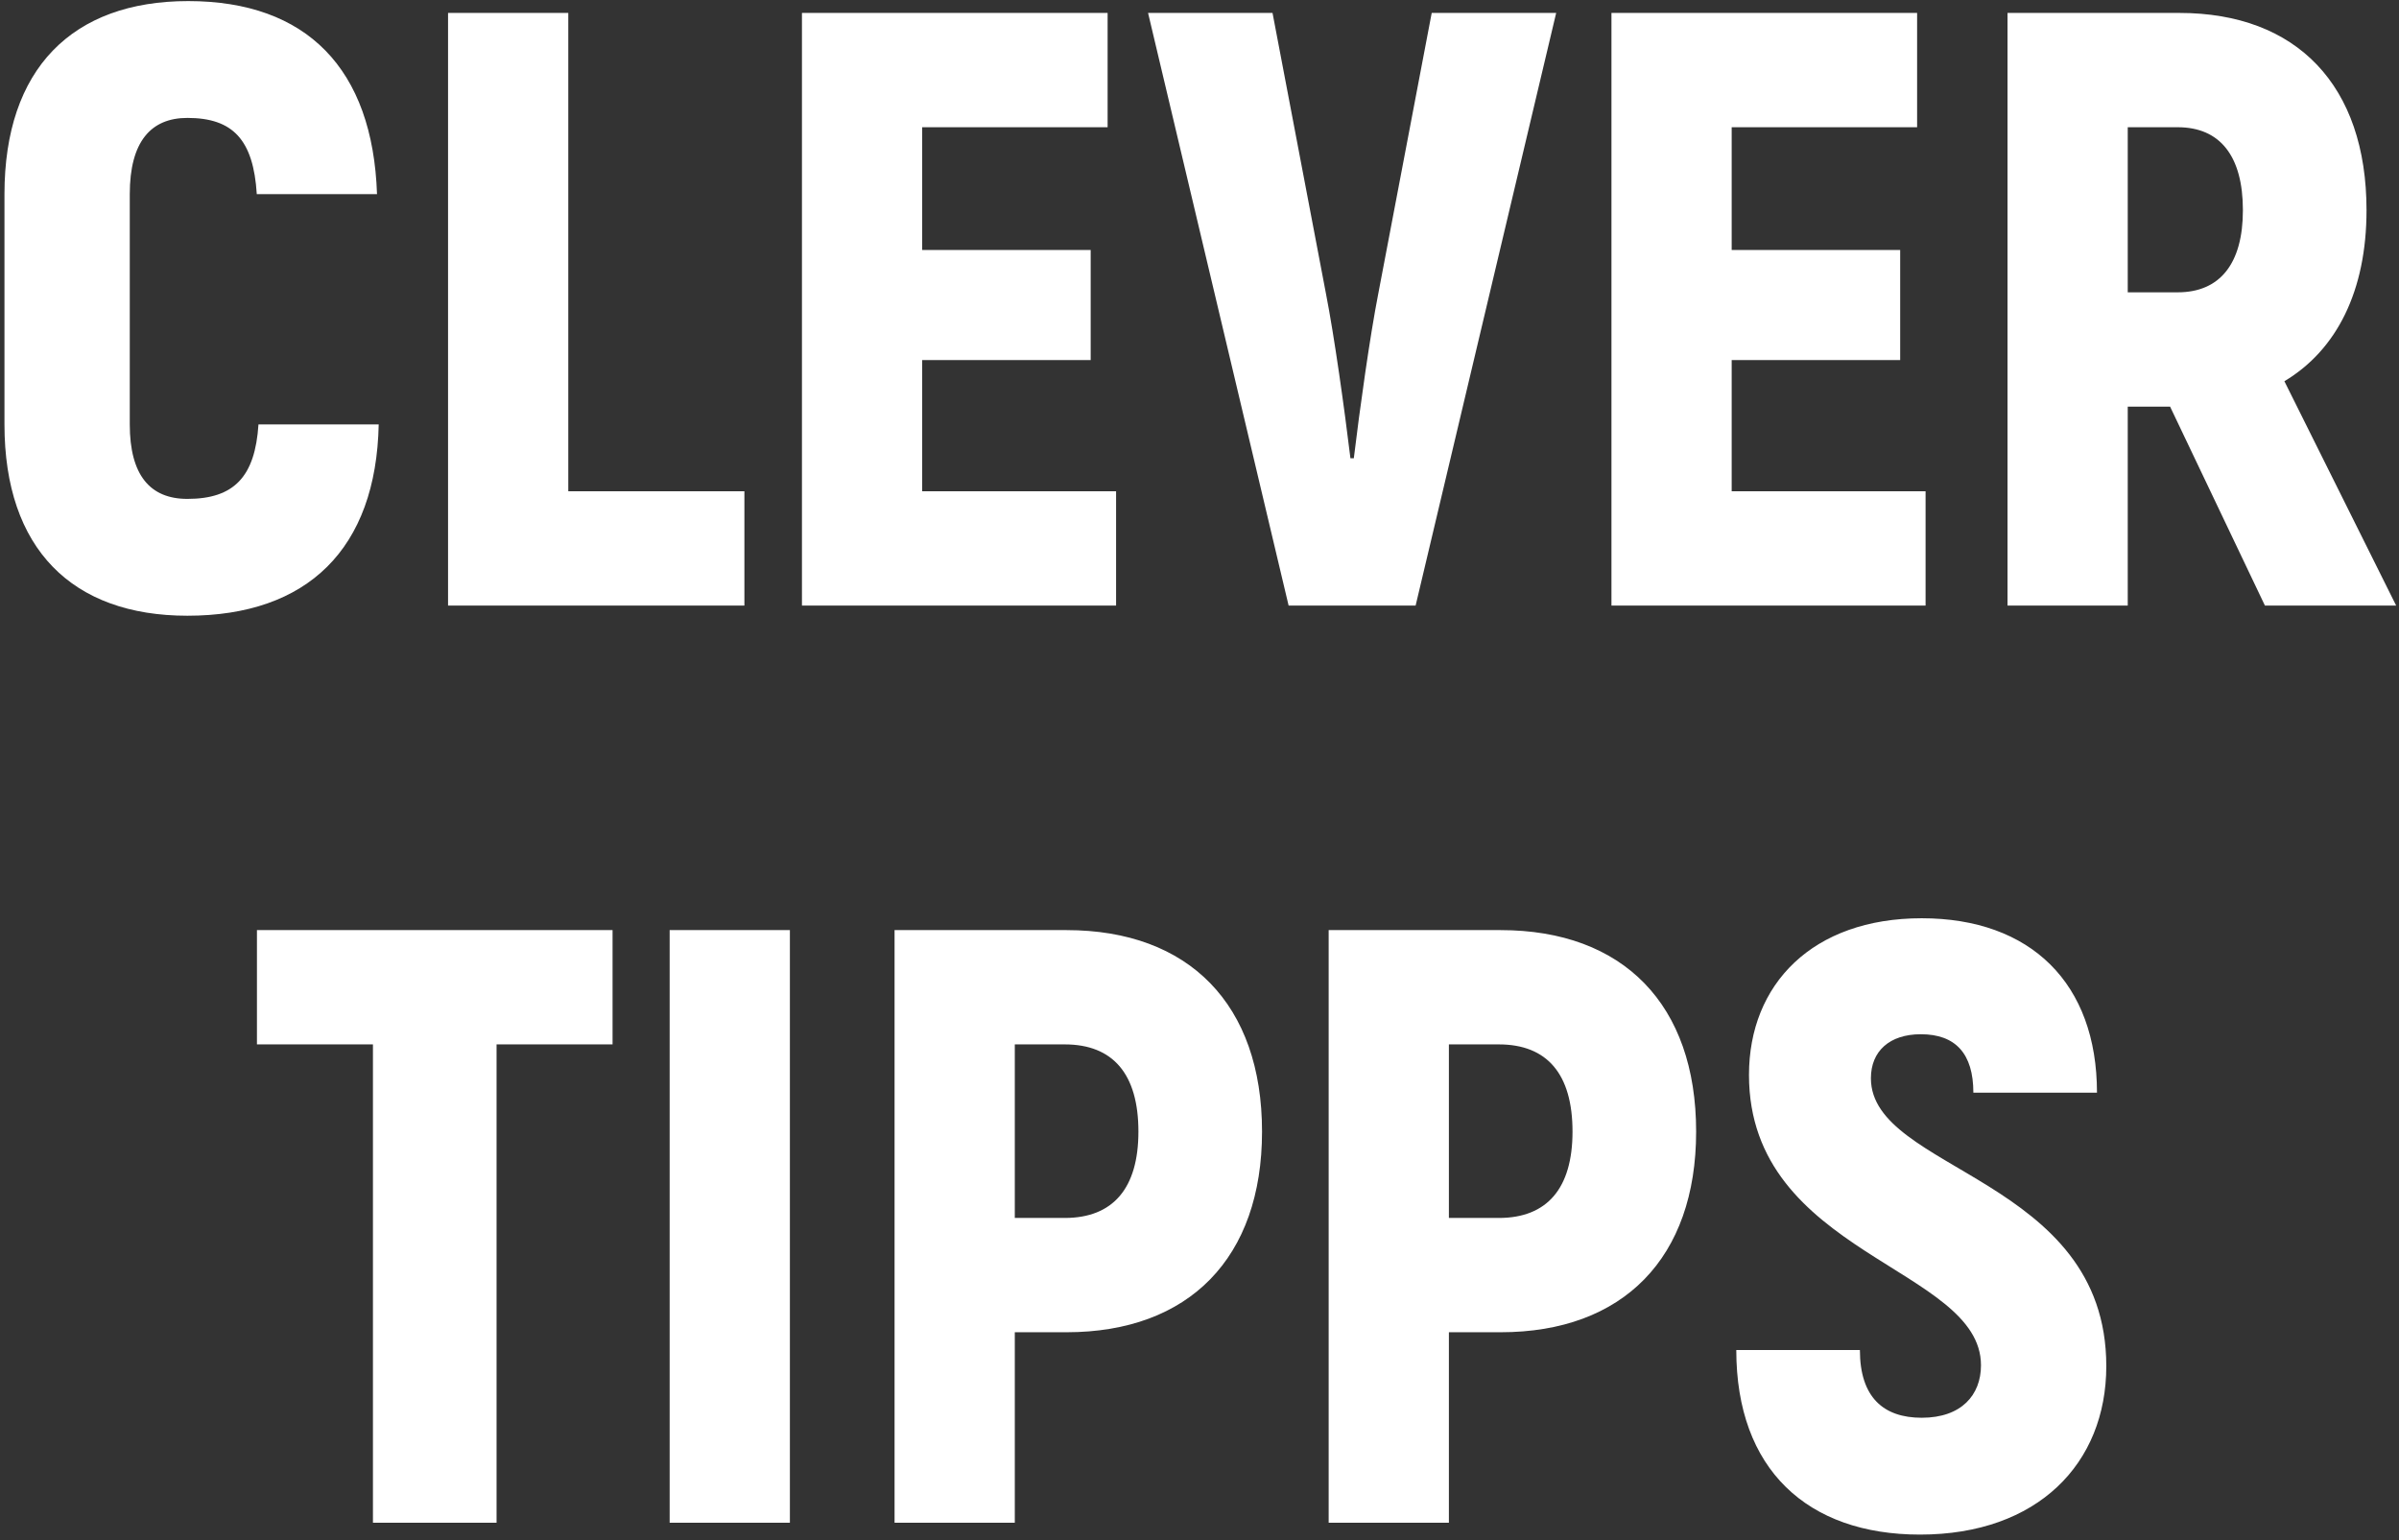 <?xml version="1.0" encoding="UTF-8"?> <svg xmlns="http://www.w3.org/2000/svg" width="408" height="262" viewBox="0 0 408 262" fill="none"><rect x="0" y="0" width="408" height="262" fill="#333333" stroke="none"/> <path d="M31.863 104.728C52.311 104.728 63.975 93.352 64.407 72.184H43.959C43.383 81.112 39.783 84.856 31.863 84.856C25.527 84.856 22.071 80.824 22.071 72.184V33.016C22.071 24.088 25.671 20.056 31.863 20.056C39.639 20.056 43.095 23.8 43.671 33.016H64.119C63.399 11.704 52.167 0.184 32.007 0.184C12.279 0.184 0.759 11.704 0.759 33.016V72.184C0.759 93.352 12.279 104.728 31.863 104.728ZM96.649 83.56V2.2H76.201V103H126.601V83.56H96.649ZM156.837 83.56V61.24H185.493V42.52H156.837V21.64H188.373V2.2H136.389V103H189.813V83.56H156.837ZM219.156 103H240.756L264.66 2.2H243.492L234.42 49.864C232.98 57.208 231.252 69.592 230.244 77.944H229.668C228.66 69.592 226.932 57.208 225.492 49.864L216.42 2.2H195.252L219.156 103ZM294.509 83.56V61.24H323.165V42.52H294.509V21.64H326.045V2.2H274.061V103H327.485V83.56H294.509ZM385.196 103H407.516L388.508 64.84C397.436 59.512 402.476 49.432 402.476 35.752C402.476 14.584 390.668 2.2 370.652 2.2H341.42V103H361.868V69.16H369.068L385.196 103ZM361.868 21.64H370.364C377.564 21.64 381.452 26.536 381.452 35.752C381.452 44.824 377.564 49.72 370.364 49.72H361.868V21.64ZM104.179 158.2H43.699V177.64H63.427V259H84.451V177.64H104.179V158.2ZM113.889 158.2V259H134.337V158.2H113.889ZM181.371 158.2H152.139V259H172.587V226.6H181.371C202.251 226.6 214.635 213.928 214.635 192.472C214.635 170.872 202.251 158.2 181.371 158.2ZM181.083 207.16H172.587V177.64H181.083C189.291 177.64 193.611 182.68 193.611 192.472C193.611 202.12 189.291 207.16 181.083 207.16ZM255.199 158.2H225.967V259H246.415V226.6H255.199C276.079 226.6 288.463 213.928 288.463 192.472C288.463 170.872 276.079 158.2 255.199 158.2ZM254.911 207.16H246.415V177.64H254.911C263.119 177.64 267.439 182.68 267.439 192.472C267.439 202.12 263.119 207.16 254.911 207.16ZM326.539 261.016C346.555 261.016 358.219 248.92 358.219 232.36C358.219 200.248 318.187 199.24 318.187 183.4C318.187 178.792 321.355 175.912 326.683 175.912C332.587 175.912 335.611 179.224 335.611 185.848H356.635C356.635 167.272 345.403 156.184 326.827 156.184C308.251 156.184 297.451 167.416 297.451 182.824C297.451 213.496 336.907 215.512 336.907 232.216C336.907 237.256 333.595 241.144 326.827 241.144C320.347 241.144 316.315 237.688 316.315 229.624H295.291C295.291 249.928 307.387 261.016 326.539 261.016Z" fill="white"></path> </svg> 